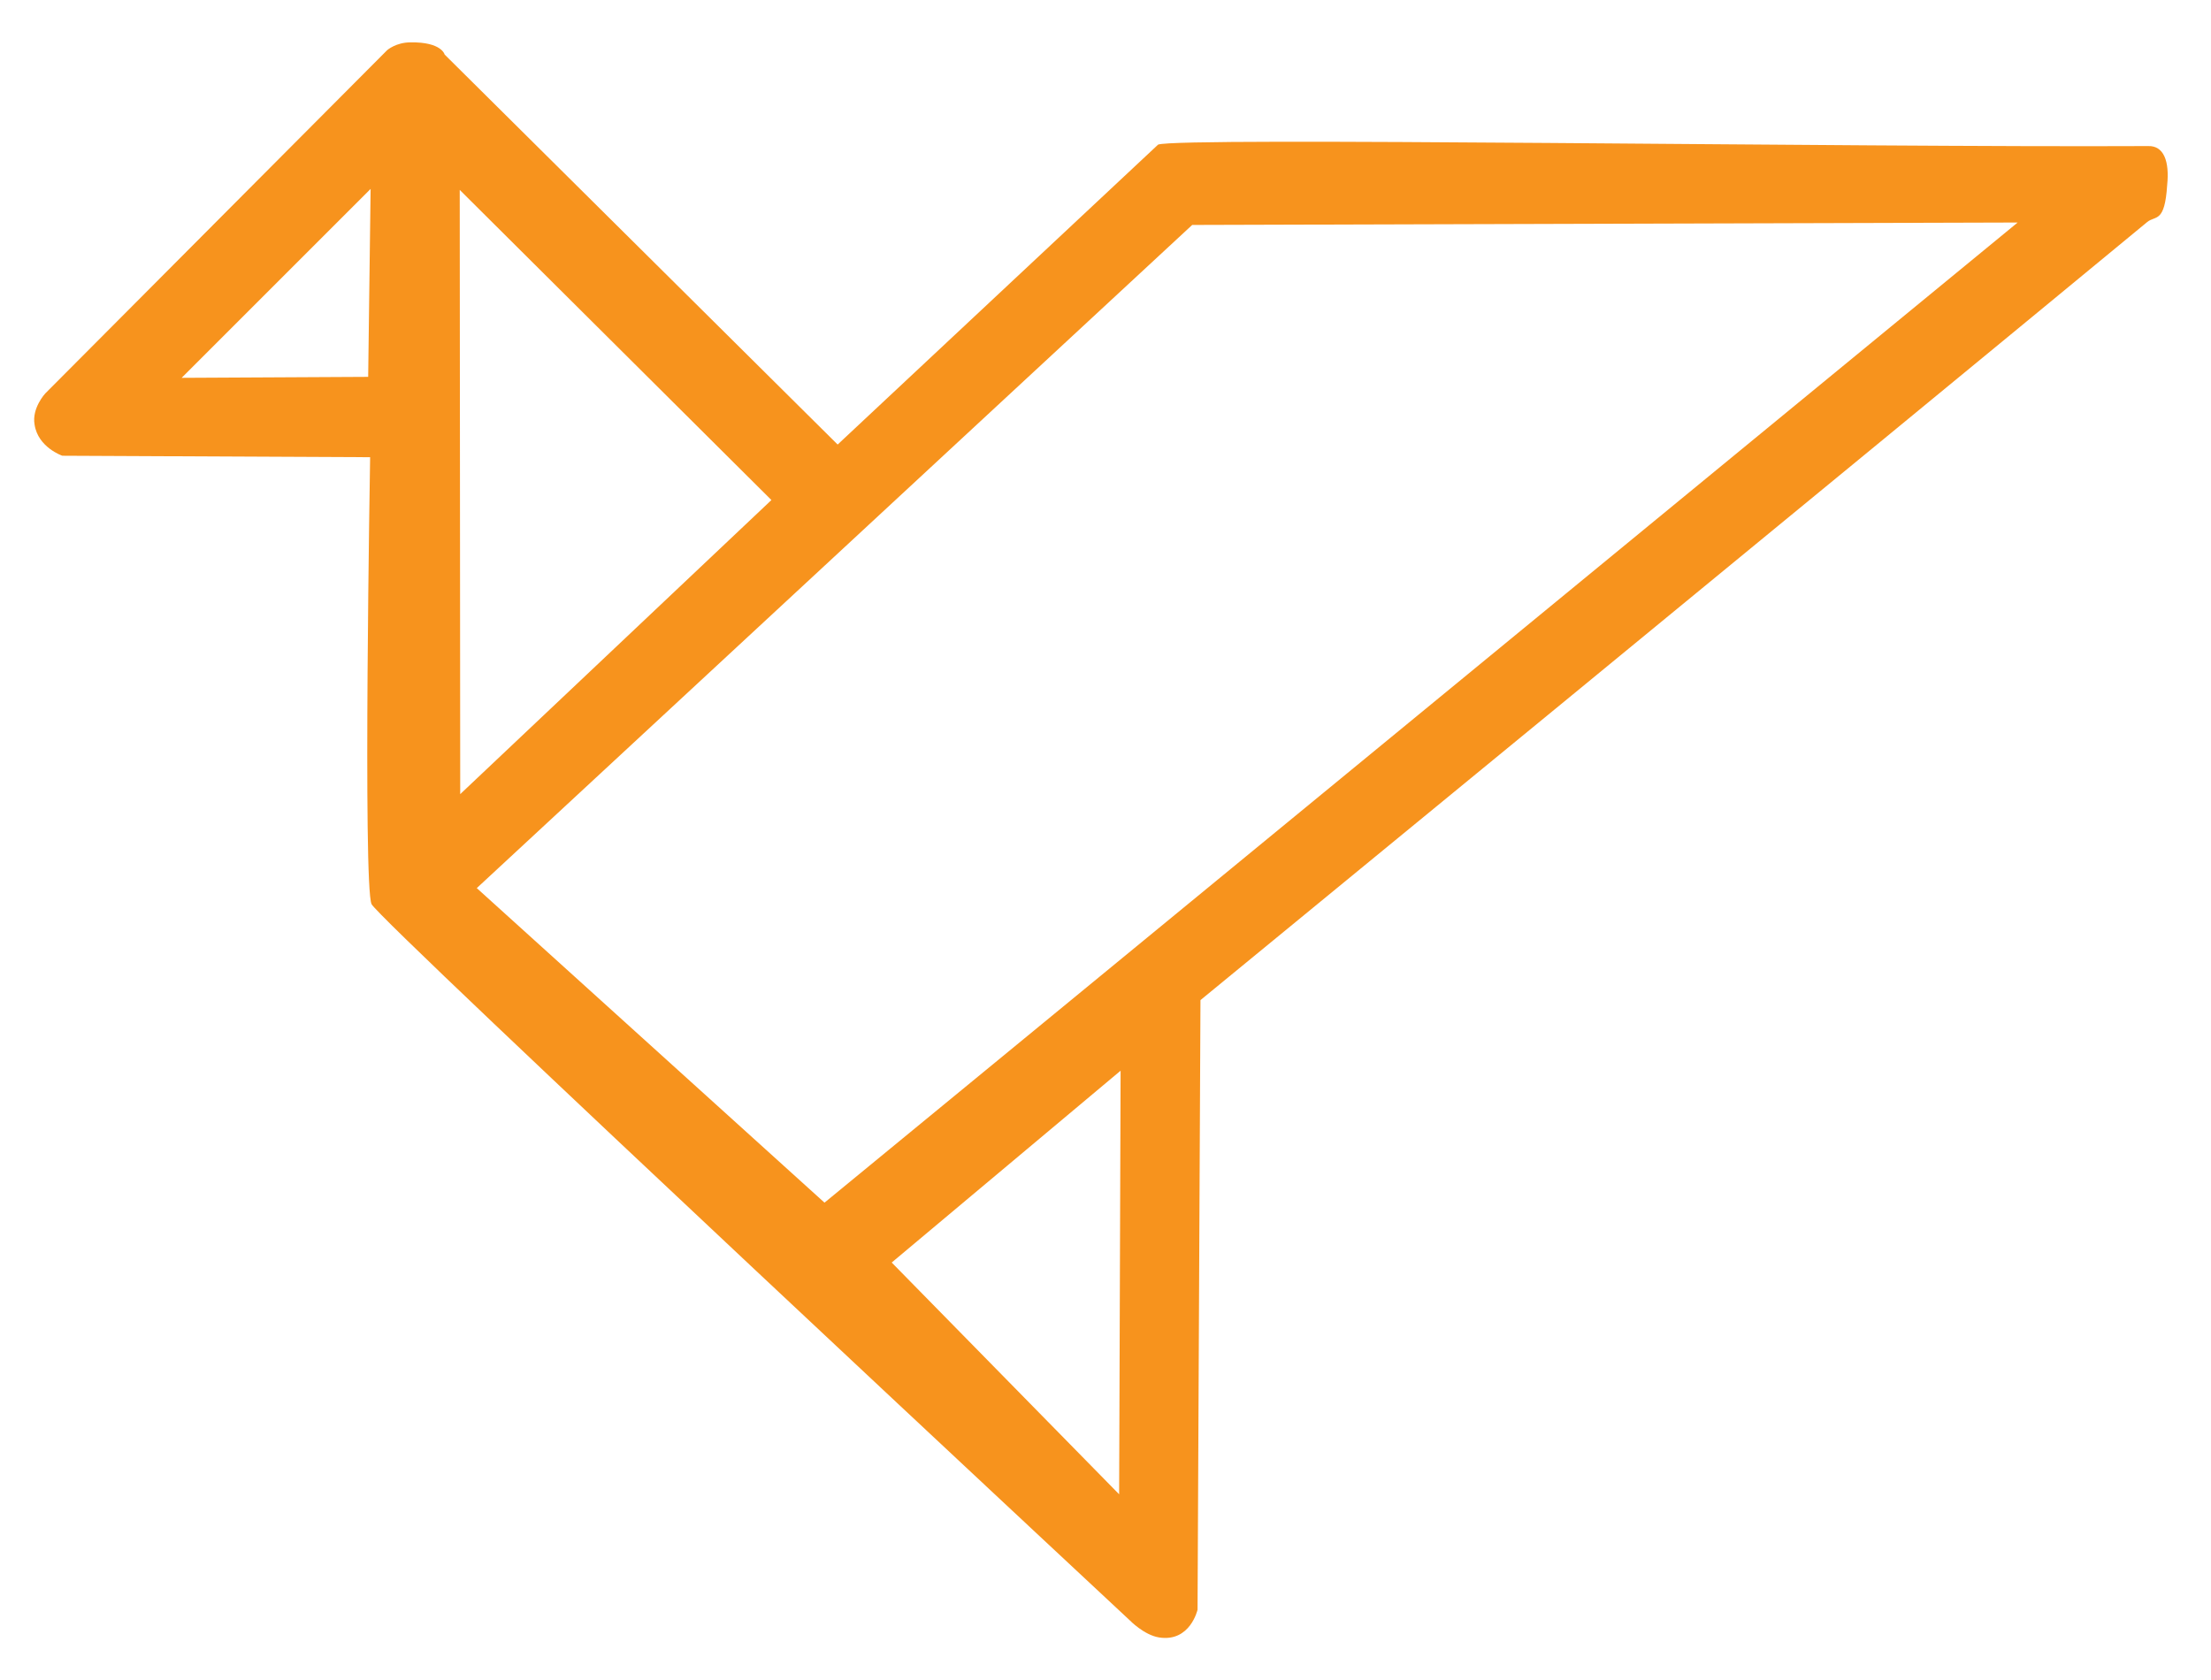 <svg xmlns="http://www.w3.org/2000/svg" width="454" height="345"><rect width="100" height="100" class="selected" fill="none"/><path d="M169.3 247L97.9 182.4 244.8 46.2l169.5-0.5L169.3 247zM183.1 259.3l47-39.4 -0.3 87L183.1 259.3zM94.4 39l64 63.7 -63.9 60.4L94.4 39zM75.6 77.4l-38.3 0.2 38.8-38.8L75.6 77.4zM441.1 30c-61.3 0.3-199.2-1.9-203.3-0.3l-65.8 61.6 -80.7-80.1c0 0-0.6-2.6-7-2.5 -3 0-4.8 1.6-4.8 1.6l-70.2 70.5c0 0-2.8 3-2.2 6.4 0.7 4.7 5.7 6.4 5.7 6.4l63.2 0.3c0 0-1.5 88.2 0.3 91.8 1.8 3.6 155.7 147.1 155.7 147.1s2.9 3 6 3.5c6.4 1 7.9-5.7 7.9-5.7l0.6-125.2c0 0 137.5-112.8 194.4-159.8 1.7-1.4 3.6 0.3 4.1-7.6C445.5 33.1 444.3 29.9 441.1 30" fill="#F7931D"/></svg>
